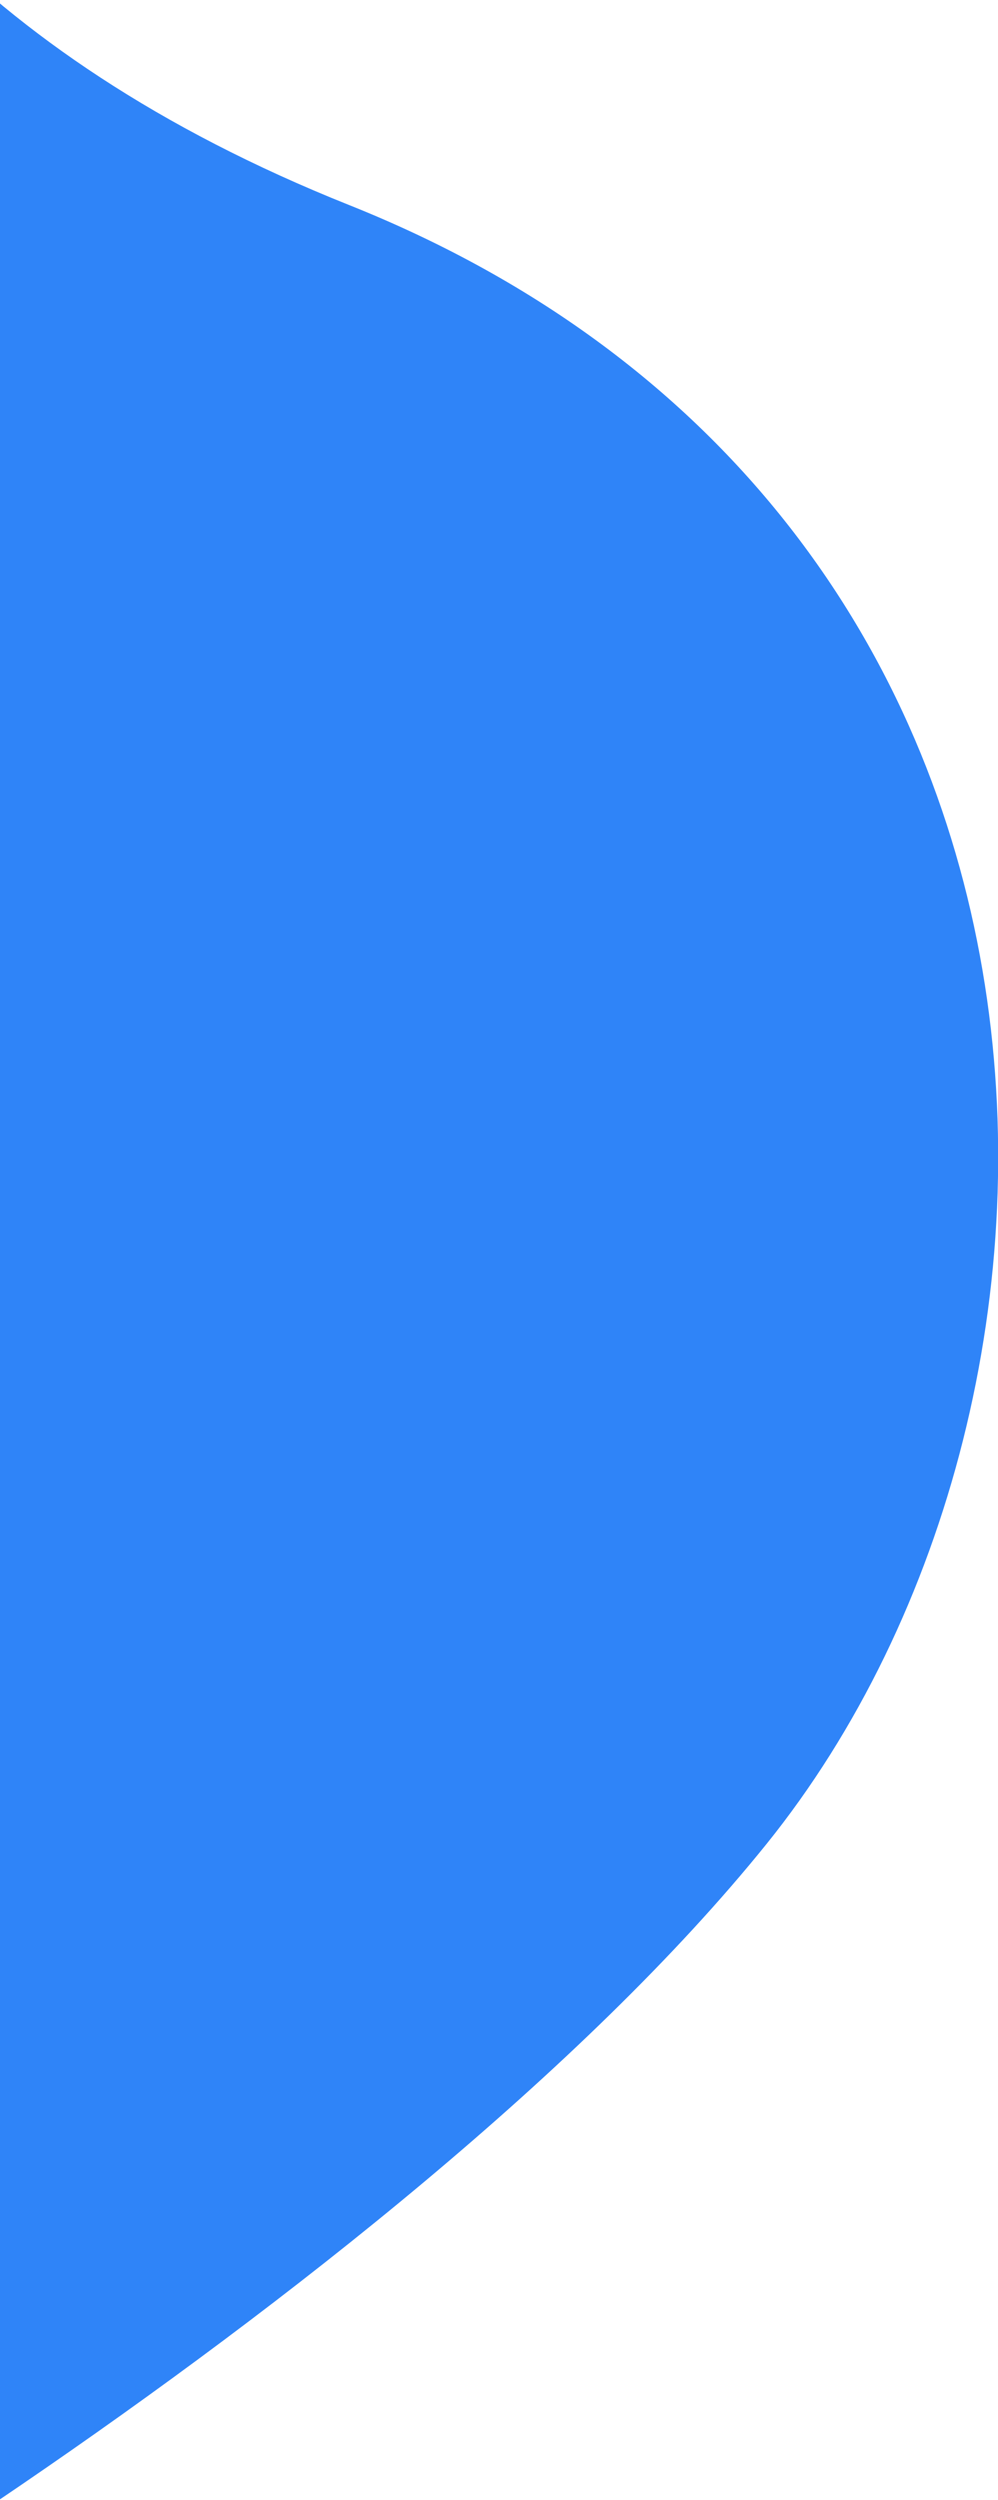 <svg height="601" viewBox="0 0 240 601" width="240" xmlns="http://www.w3.org/2000/svg" xmlns:xlink="http://www.w3.org/1999/xlink"><clipPath id="a"><path d="m0 4495h240v601h-240z"/></clipPath><g clip-path="url(#a)" transform="translate(0 -4495)"><path d="m17417.932-9175.469s-28.3 146.047 156.443 219.82 187.961 285.328 100.367 393.992-288.295 225.8-304.982 228.266c-7.092 1.046-84.326-156.863-74.744-338.526 12.945-245.367 122.916-503.552 122.916-503.552z" fill="#2f84f8" transform="translate(-17490.42 13499.938)"/></g></svg>
